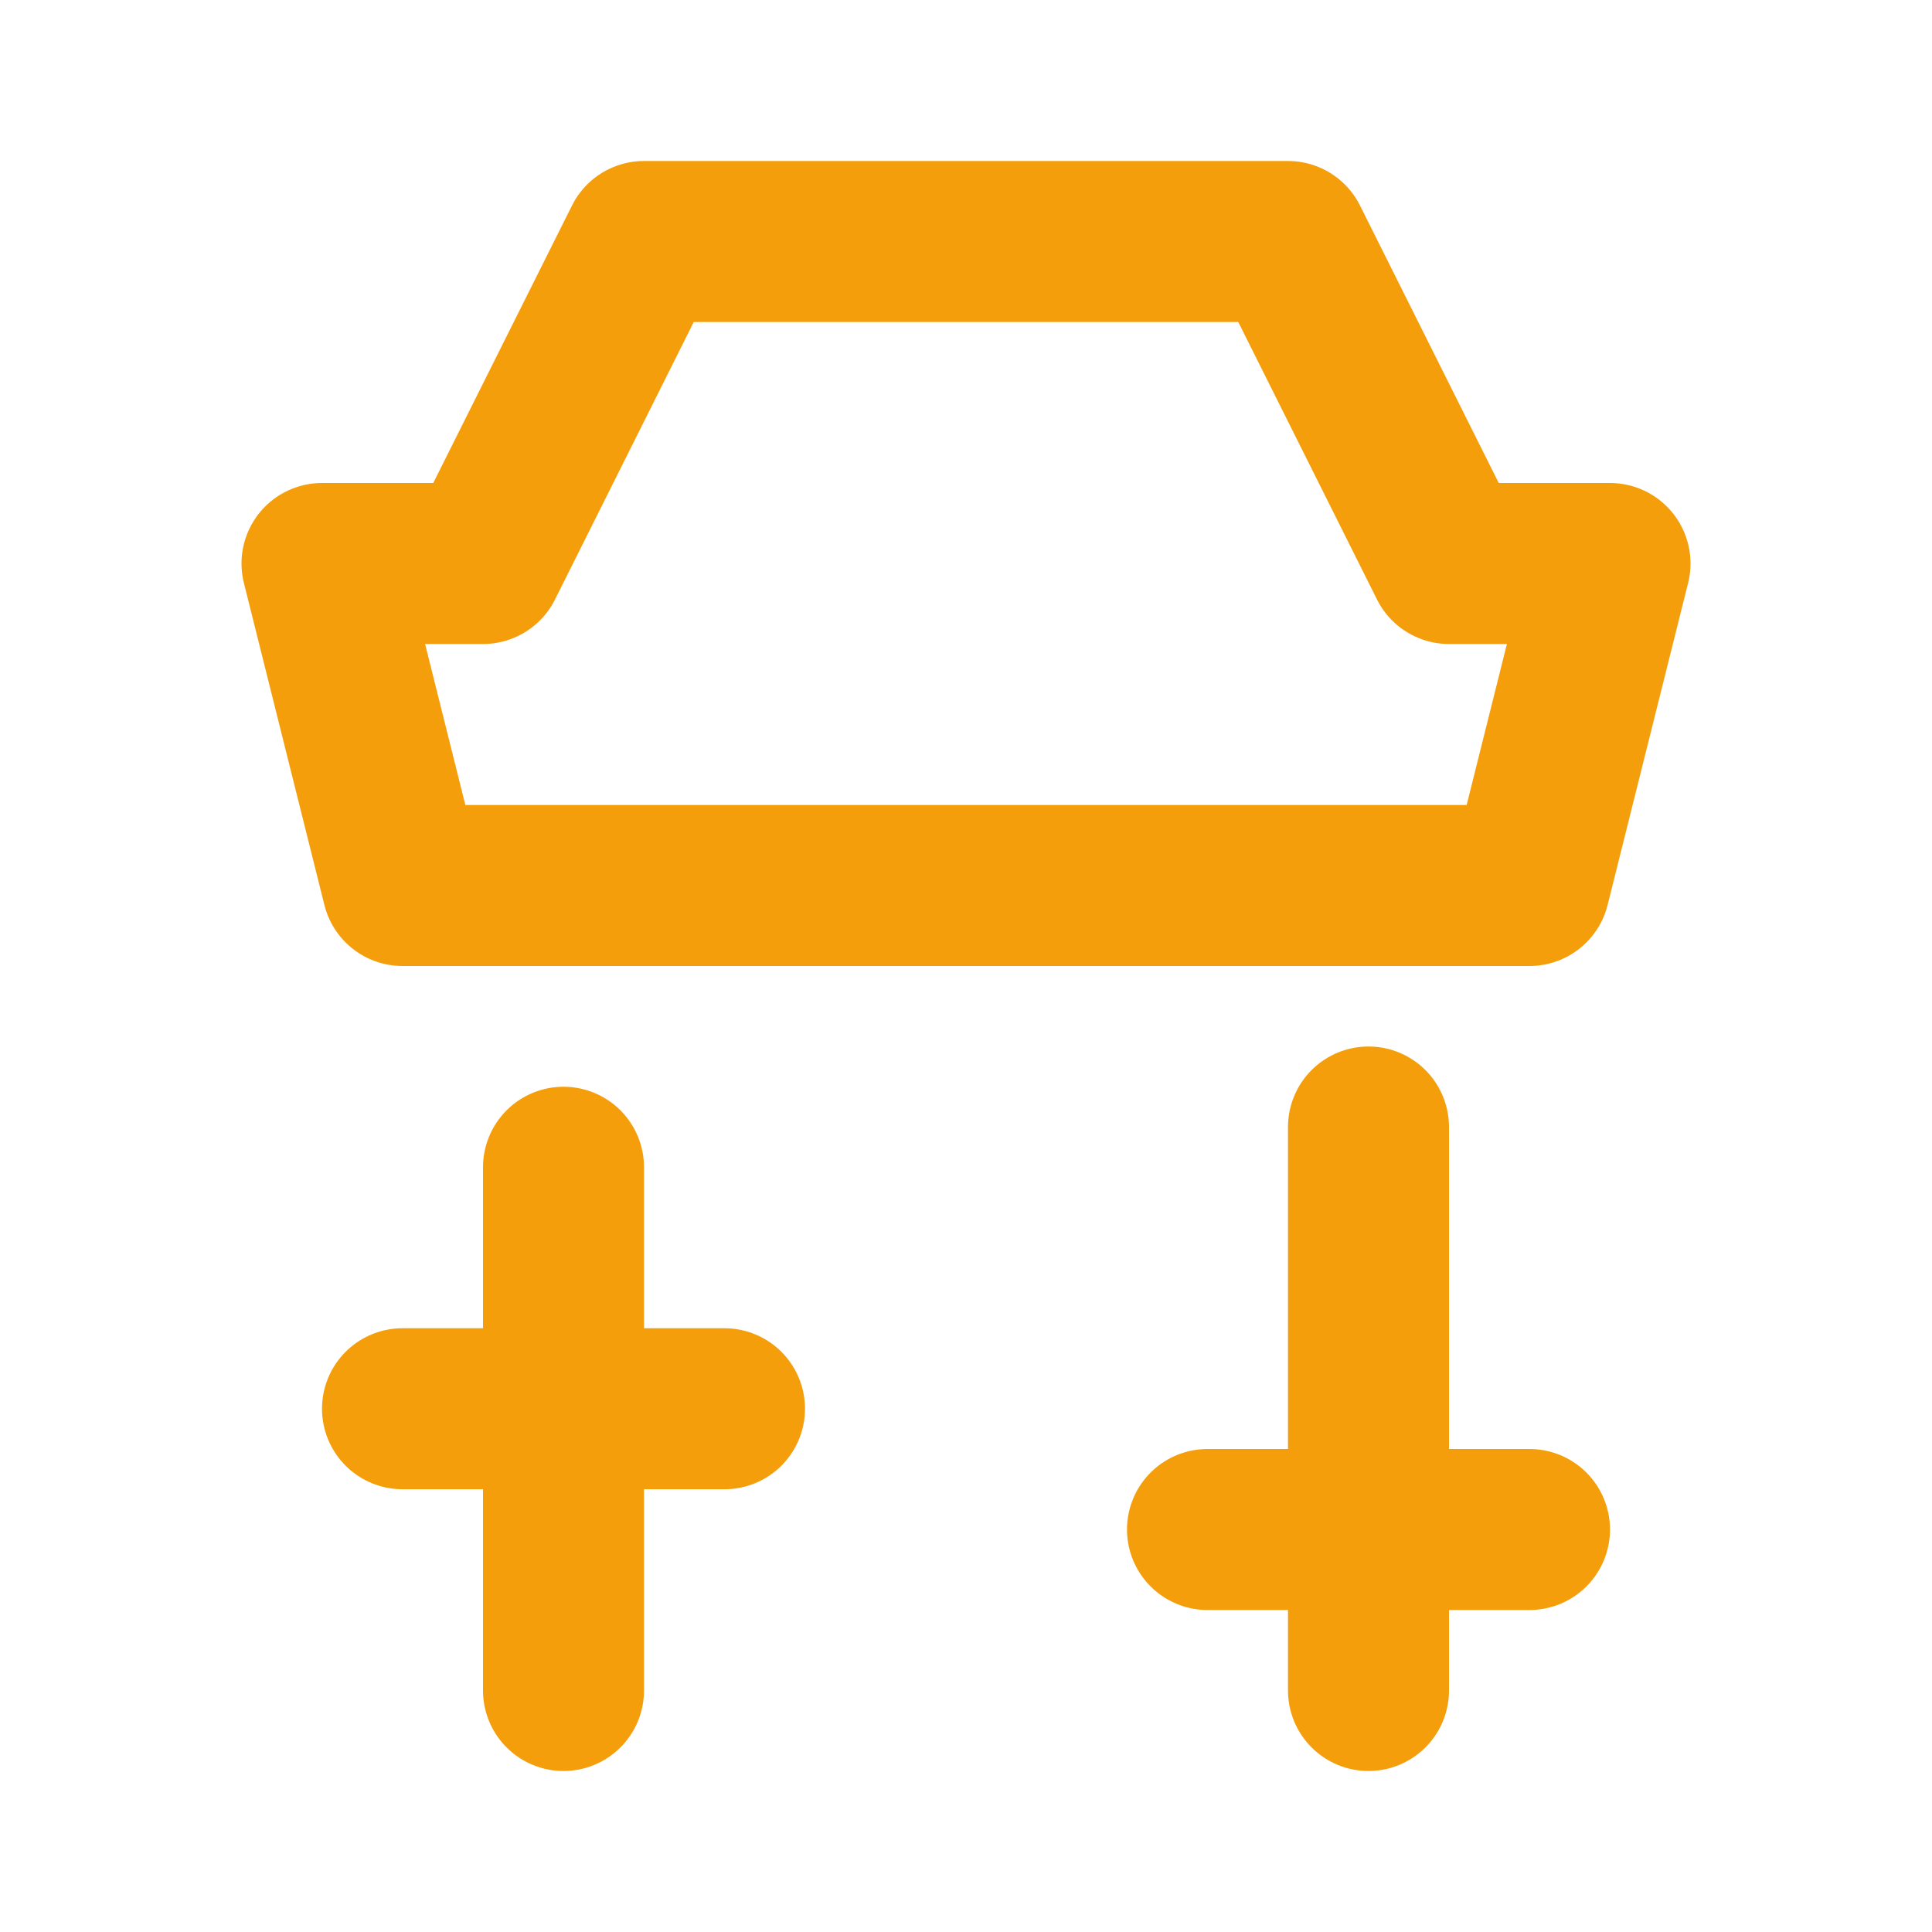 <?xml version="1.0" encoding="UTF-8"?>
<svg width="512" height="512" viewBox="0 0 24 24" fill="none" xmlns="http://www.w3.org/2000/svg">
  <path d="M17 14V19M17 19V21M17 19H15M17 19H19M7 14.5V17.5M7 17.5V21M7 17.5H5M7 17.5H9M8 3H16L18 7H20L19 11H5L4 7H6L8 3Z" stroke="#F59E0B" stroke-width="2" stroke-linecap="round" stroke-linejoin="round"/>
</svg>